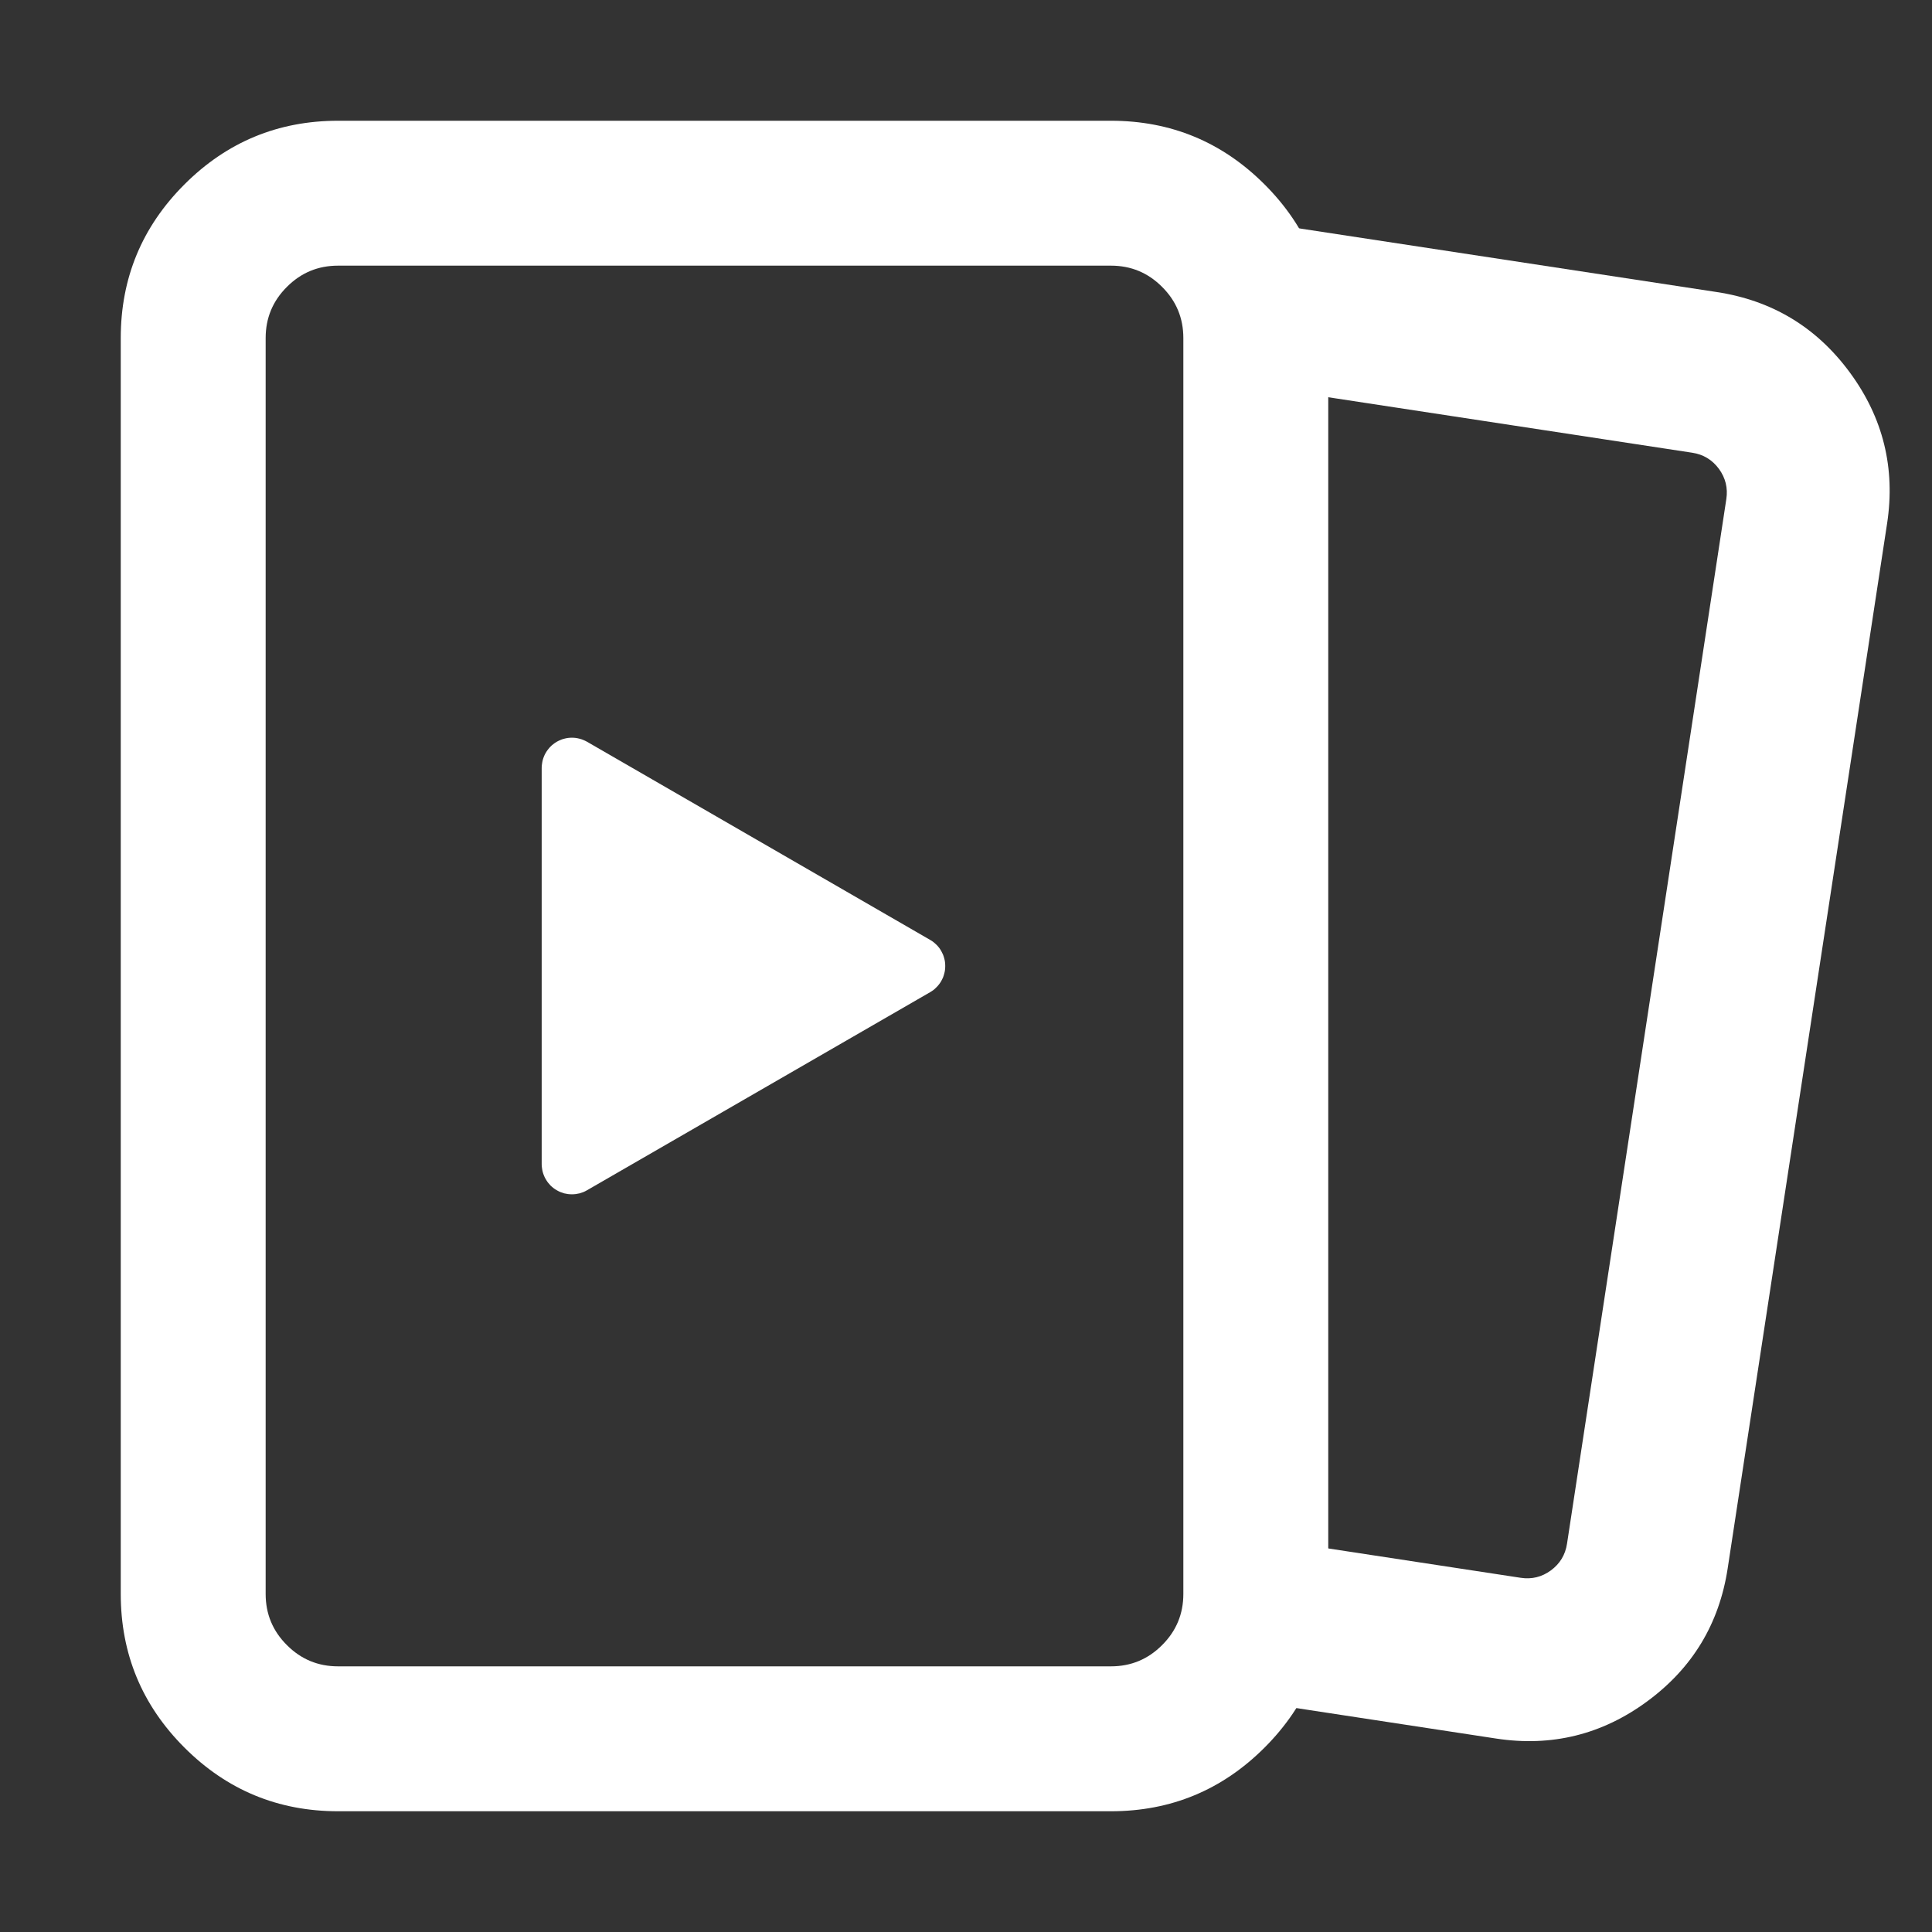 <svg width="24" height="24" viewBox="0 0 24 24" fill="none" xmlns="http://www.w3.org/2000/svg">
<rect x="0" y="0" width="24" height="24" fill="#333333" stroke="none"/>
<g clip-path="url(#clip0_9691_7213)">
<mask id="mask0_9691_7213" style="mask-type:luminance" maskUnits="userSpaceOnUse" x="0" y="0" width="24" height="24">
<path d="M24 0H0V24H24V0Z" fill="white"/>
</mask>
<g mask="url(#mask0_9691_7213)">
<path fill-rule="evenodd" clip-rule="evenodd" d="M1.5 4.2V19.8C1.5 20.546 1.764 21.182 2.291 21.709C2.818 22.236 3.454 22.5 4.2 22.5H13.8C14.546 22.5 15.182 22.236 15.709 21.709C16.236 21.182 16.5 20.546 16.5 19.8V4.2C16.5 3.454 16.236 2.818 15.709 2.291C15.182 1.764 14.546 1.5 13.8 1.5H4.2C3.454 1.5 2.818 1.764 2.291 2.291C1.764 2.818 1.5 3.454 1.5 4.2ZM3.564 20.436C3.388 20.261 3.3 20.049 3.3 19.8V4.2C3.3 3.951 3.388 3.739 3.564 3.564C3.739 3.388 3.951 3.3 4.2 3.3H13.8C14.049 3.3 14.261 3.388 14.436 3.564C14.612 3.739 14.7 3.951 14.7 4.2V19.8C14.7 20.049 14.612 20.261 14.436 20.436C14.261 20.612 14.049 20.7 13.8 20.7H4.2C3.951 20.7 3.739 20.612 3.564 20.436Z" fill="white"/>
<path fill-rule="evenodd" clip-rule="evenodd" d="M18.891 19.6L14.898 18.991L14.593 20.988L18.586 21.597C19.275 21.702 19.901 21.548 20.462 21.135C21.024 20.722 21.357 20.171 21.462 19.482L23.442 6.504C23.547 5.815 23.393 5.19 22.98 4.628C22.567 4.066 22.016 3.733 21.327 3.628L15.961 2.81L15.656 4.806L21.022 5.624C21.16 5.645 21.27 5.712 21.353 5.824C21.435 5.937 21.466 6.062 21.445 6.2L19.466 19.177C19.445 19.315 19.378 19.425 19.266 19.508C19.154 19.59 19.029 19.621 18.891 19.6Z" fill="white"/>
</g>
<path d="M7.292 14.786C7.277 14.794 7.263 14.802 7.248 14.808C7.232 14.814 7.217 14.819 7.201 14.824C7.185 14.828 7.169 14.831 7.153 14.833C7.137 14.835 7.121 14.836 7.104 14.836C7.088 14.836 7.072 14.835 7.055 14.833C7.039 14.831 7.023 14.828 7.007 14.824C6.991 14.819 6.976 14.814 6.961 14.808C6.946 14.802 6.931 14.794 6.917 14.786C6.903 14.778 6.889 14.769 6.876 14.759C6.863 14.749 6.851 14.738 6.839 14.727C6.828 14.715 6.817 14.703 6.807 14.69C6.797 14.677 6.788 14.663 6.78 14.649C6.771 14.635 6.764 14.62 6.758 14.605C6.752 14.59 6.746 14.574 6.742 14.559C6.738 14.543 6.735 14.527 6.733 14.511C6.73 14.494 6.729 14.478 6.729 14.462V9.539C6.729 9.522 6.73 9.506 6.733 9.49C6.735 9.474 6.738 9.458 6.742 9.442C6.746 9.426 6.752 9.411 6.758 9.395C6.764 9.38 6.771 9.366 6.78 9.351C6.788 9.337 6.797 9.324 6.807 9.311C6.817 9.298 6.828 9.285 6.839 9.274C6.851 9.262 6.863 9.251 6.876 9.242C6.889 9.232 6.903 9.222 6.917 9.214C6.931 9.206 6.946 9.199 6.961 9.193C6.976 9.186 6.991 9.181 7.007 9.177C7.023 9.173 7.039 9.169 7.055 9.167C7.072 9.165 7.088 9.164 7.104 9.164C7.121 9.164 7.137 9.165 7.153 9.167C7.169 9.169 7.185 9.173 7.201 9.177C7.217 9.181 7.232 9.186 7.248 9.193C7.263 9.199 7.277 9.206 7.292 9.214L11.555 11.676C11.569 11.684 11.583 11.693 11.596 11.703C11.608 11.713 11.621 11.724 11.632 11.735C11.644 11.747 11.655 11.759 11.665 11.772C11.675 11.785 11.684 11.799 11.692 11.813C11.7 11.827 11.707 11.842 11.714 11.857C11.72 11.872 11.725 11.887 11.729 11.903C11.734 11.919 11.737 11.935 11.739 11.951C11.741 11.967 11.742 11.984 11.742 12C11.742 12.017 11.741 12.033 11.739 12.049C11.737 12.065 11.734 12.081 11.729 12.097C11.725 12.113 11.72 12.129 11.714 12.144C11.707 12.159 11.7 12.173 11.692 12.188C11.684 12.202 11.675 12.215 11.665 12.228C11.655 12.241 11.644 12.254 11.632 12.265C11.621 12.277 11.608 12.288 11.596 12.298C11.583 12.307 11.569 12.317 11.555 12.325L7.292 14.786Z" fill="white"/>
</g>
<defs>
<clipPath id="clip0_9691_7213">
<rect width="24" height="24" fill="white"/>
</clipPath>
</defs>
</svg>
